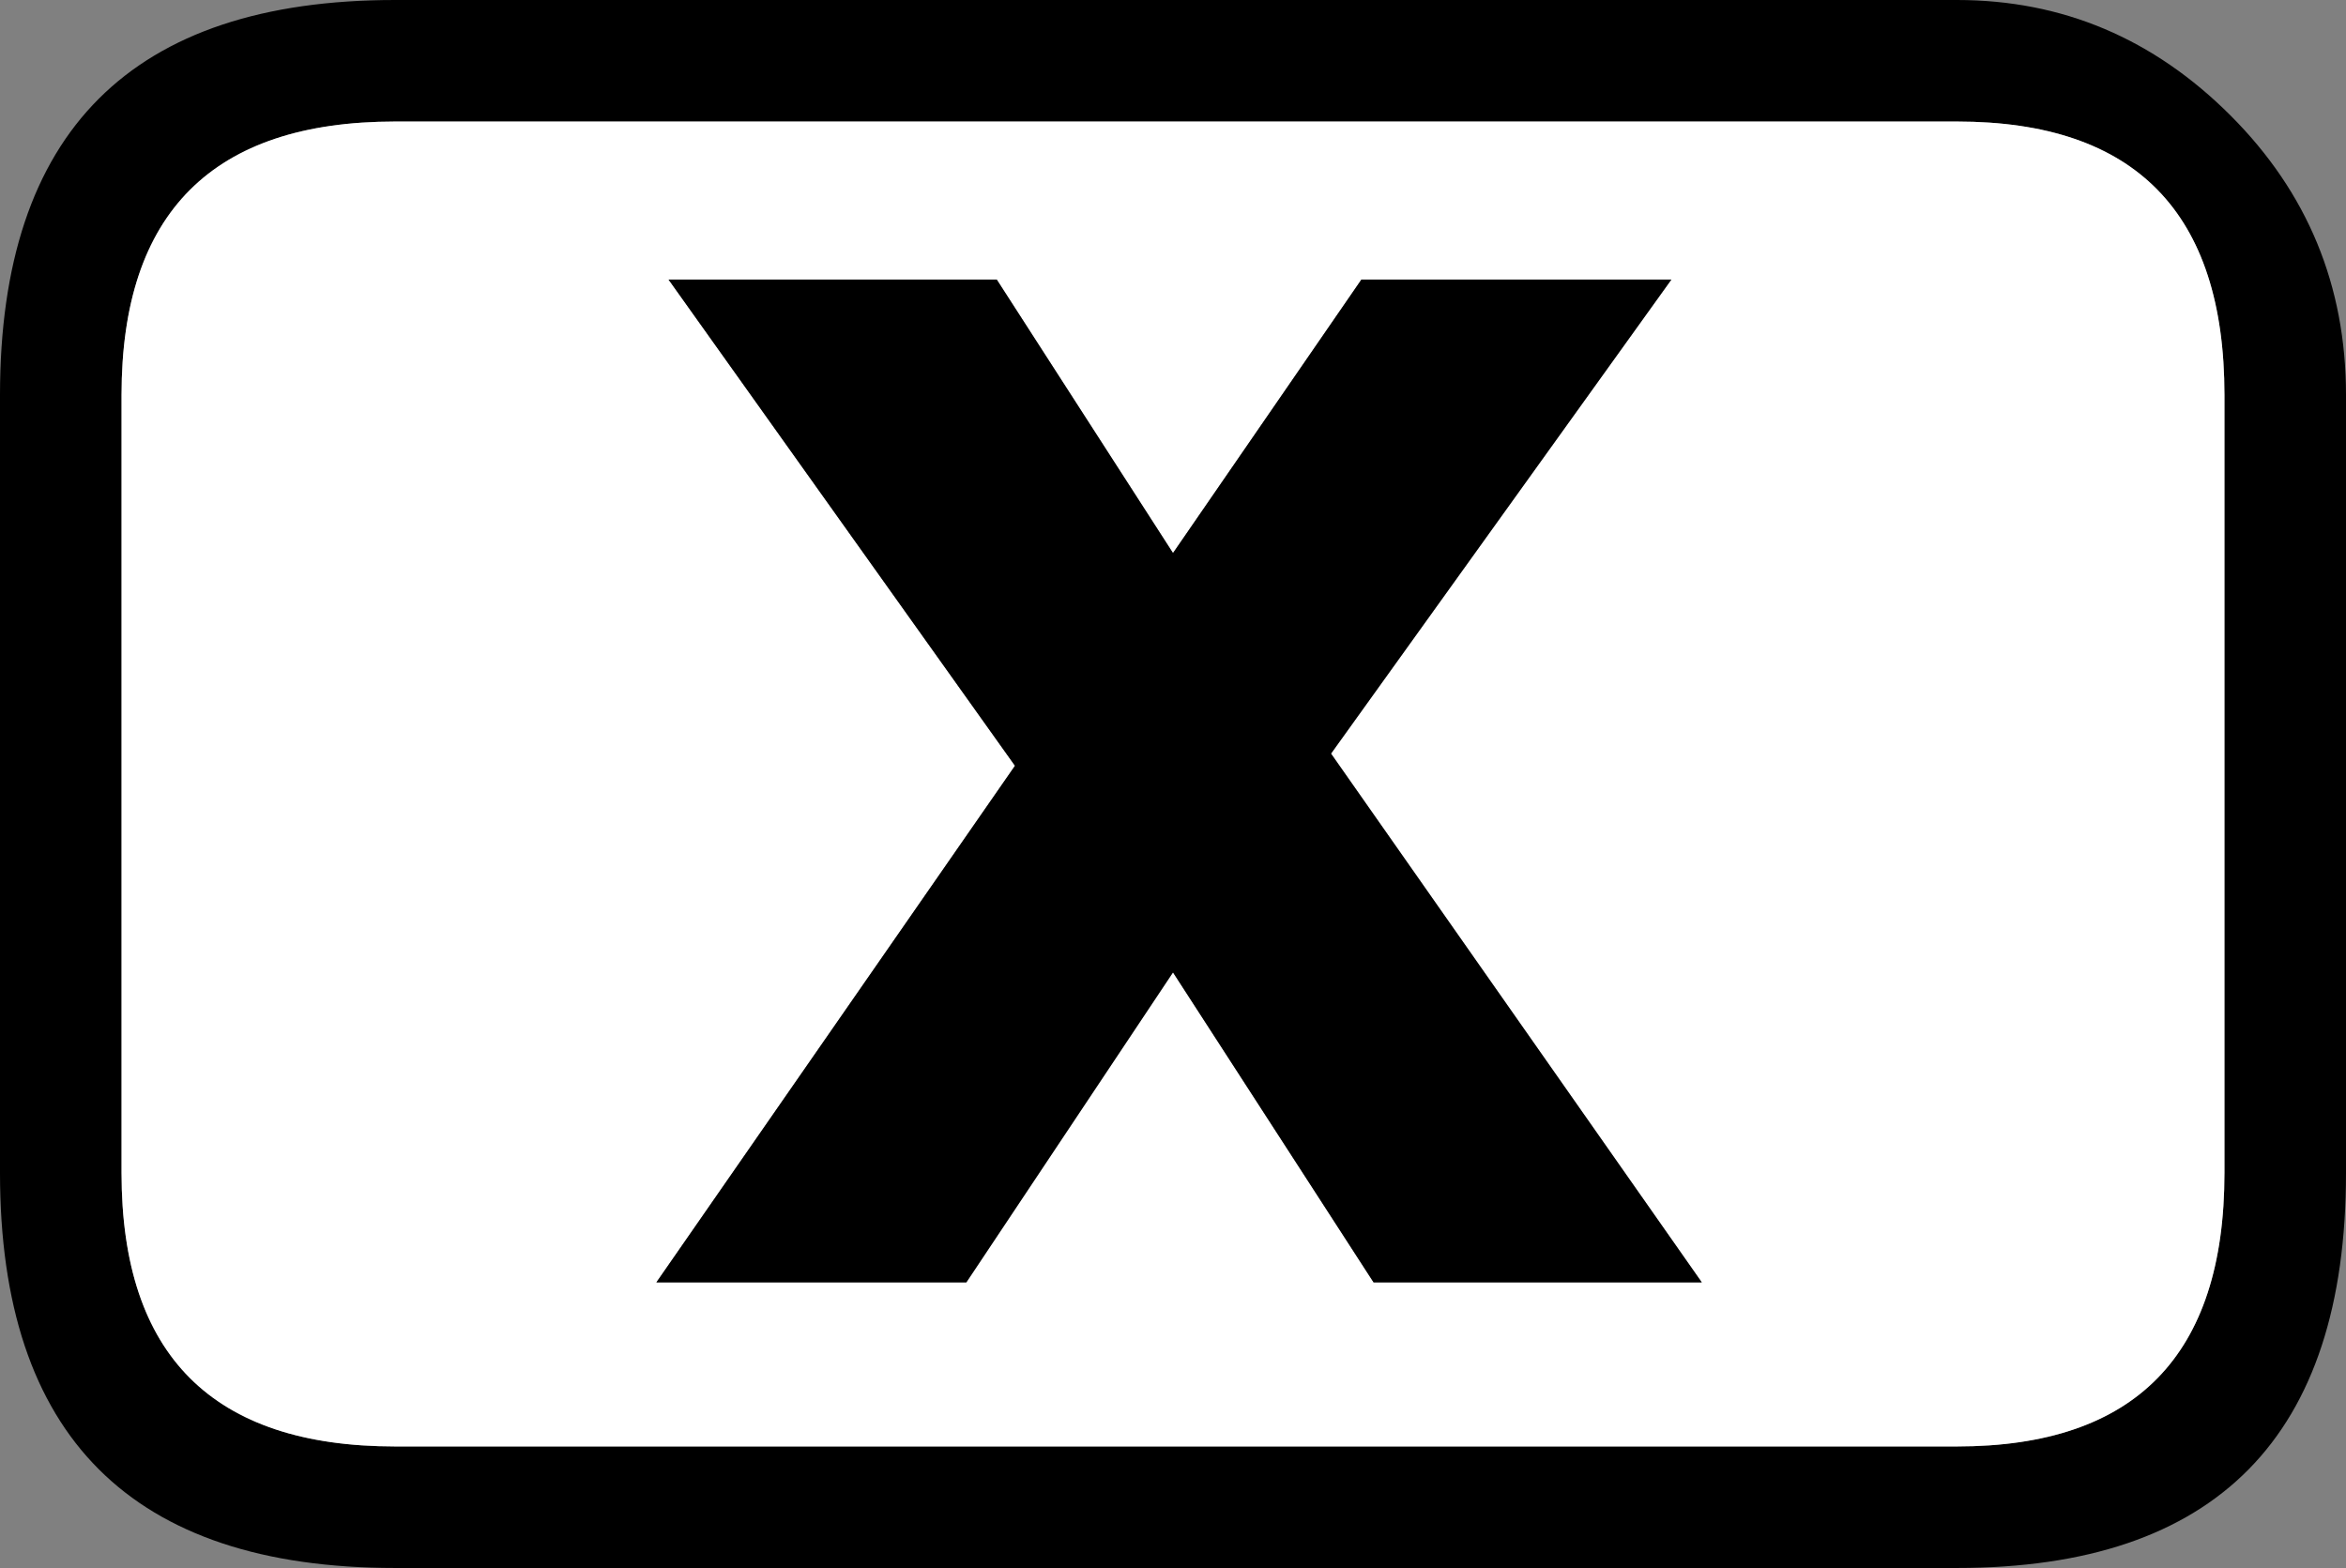 <?xml version="1.0" encoding="UTF-8" standalone="no"?>
<svg xmlns:xlink="http://www.w3.org/1999/xlink" height="12.9px" width="19.3px" xmlns="http://www.w3.org/2000/svg">
  <rect width="100%" height="100%" fill="#808080" stroke="none"/>
  <g transform="matrix(1.0, 0.0, 0.0, 1.0, -1.0, -1.0)">
    <path d="M19.3 10.65 L19.3 4.25 Q19.3 2.0 17.1 2.0 L4.25 2.0 Q2.0 2.0 2.0 4.25 L2.0 10.65 Q2.0 12.9 4.25 12.9 L17.1 12.9 Q19.3 12.9 19.3 10.65 M20.3 4.25 L20.3 10.65 Q20.3 13.9 17.1 13.9 L4.25 13.9 Q1.0 13.9 1.0 10.65 L1.0 4.25 Q1.0 1.0 4.25 1.0 L17.1 1.0 Q18.4 1.0 19.35 1.95 20.3 2.9 20.3 4.25" fill="#000000" fill-rule="evenodd" stroke="none"/>
    <path d="M11.95 7.2 L14.75 3.3 12.2 3.3 10.65 5.55 9.2 3.3 6.5 3.3 9.35 7.3 6.4 11.55 8.95 11.55 10.65 9.0 12.3 11.55 15.0 11.55 11.95 7.2 M19.3 10.65 Q19.3 12.9 17.1 12.9 L4.25 12.9 Q2.0 12.9 2.0 10.65 L2.0 4.25 Q2.0 2.0 4.25 2.0 L17.1 2.0 Q19.3 2.0 19.3 4.25 L19.3 10.65" fill="#ffffff" fill-rule="evenodd" stroke="none"/>
    <path d="M11.95 7.2 L15.0 11.55 12.3 11.55 10.65 9.0 8.95 11.55 6.4 11.55 9.35 7.3 6.5 3.3 9.2 3.3 10.65 5.55 12.2 3.3 14.75 3.3 11.95 7.2" fill="#000000" fill-rule="evenodd" stroke="none"/>
  </g>
</svg>
